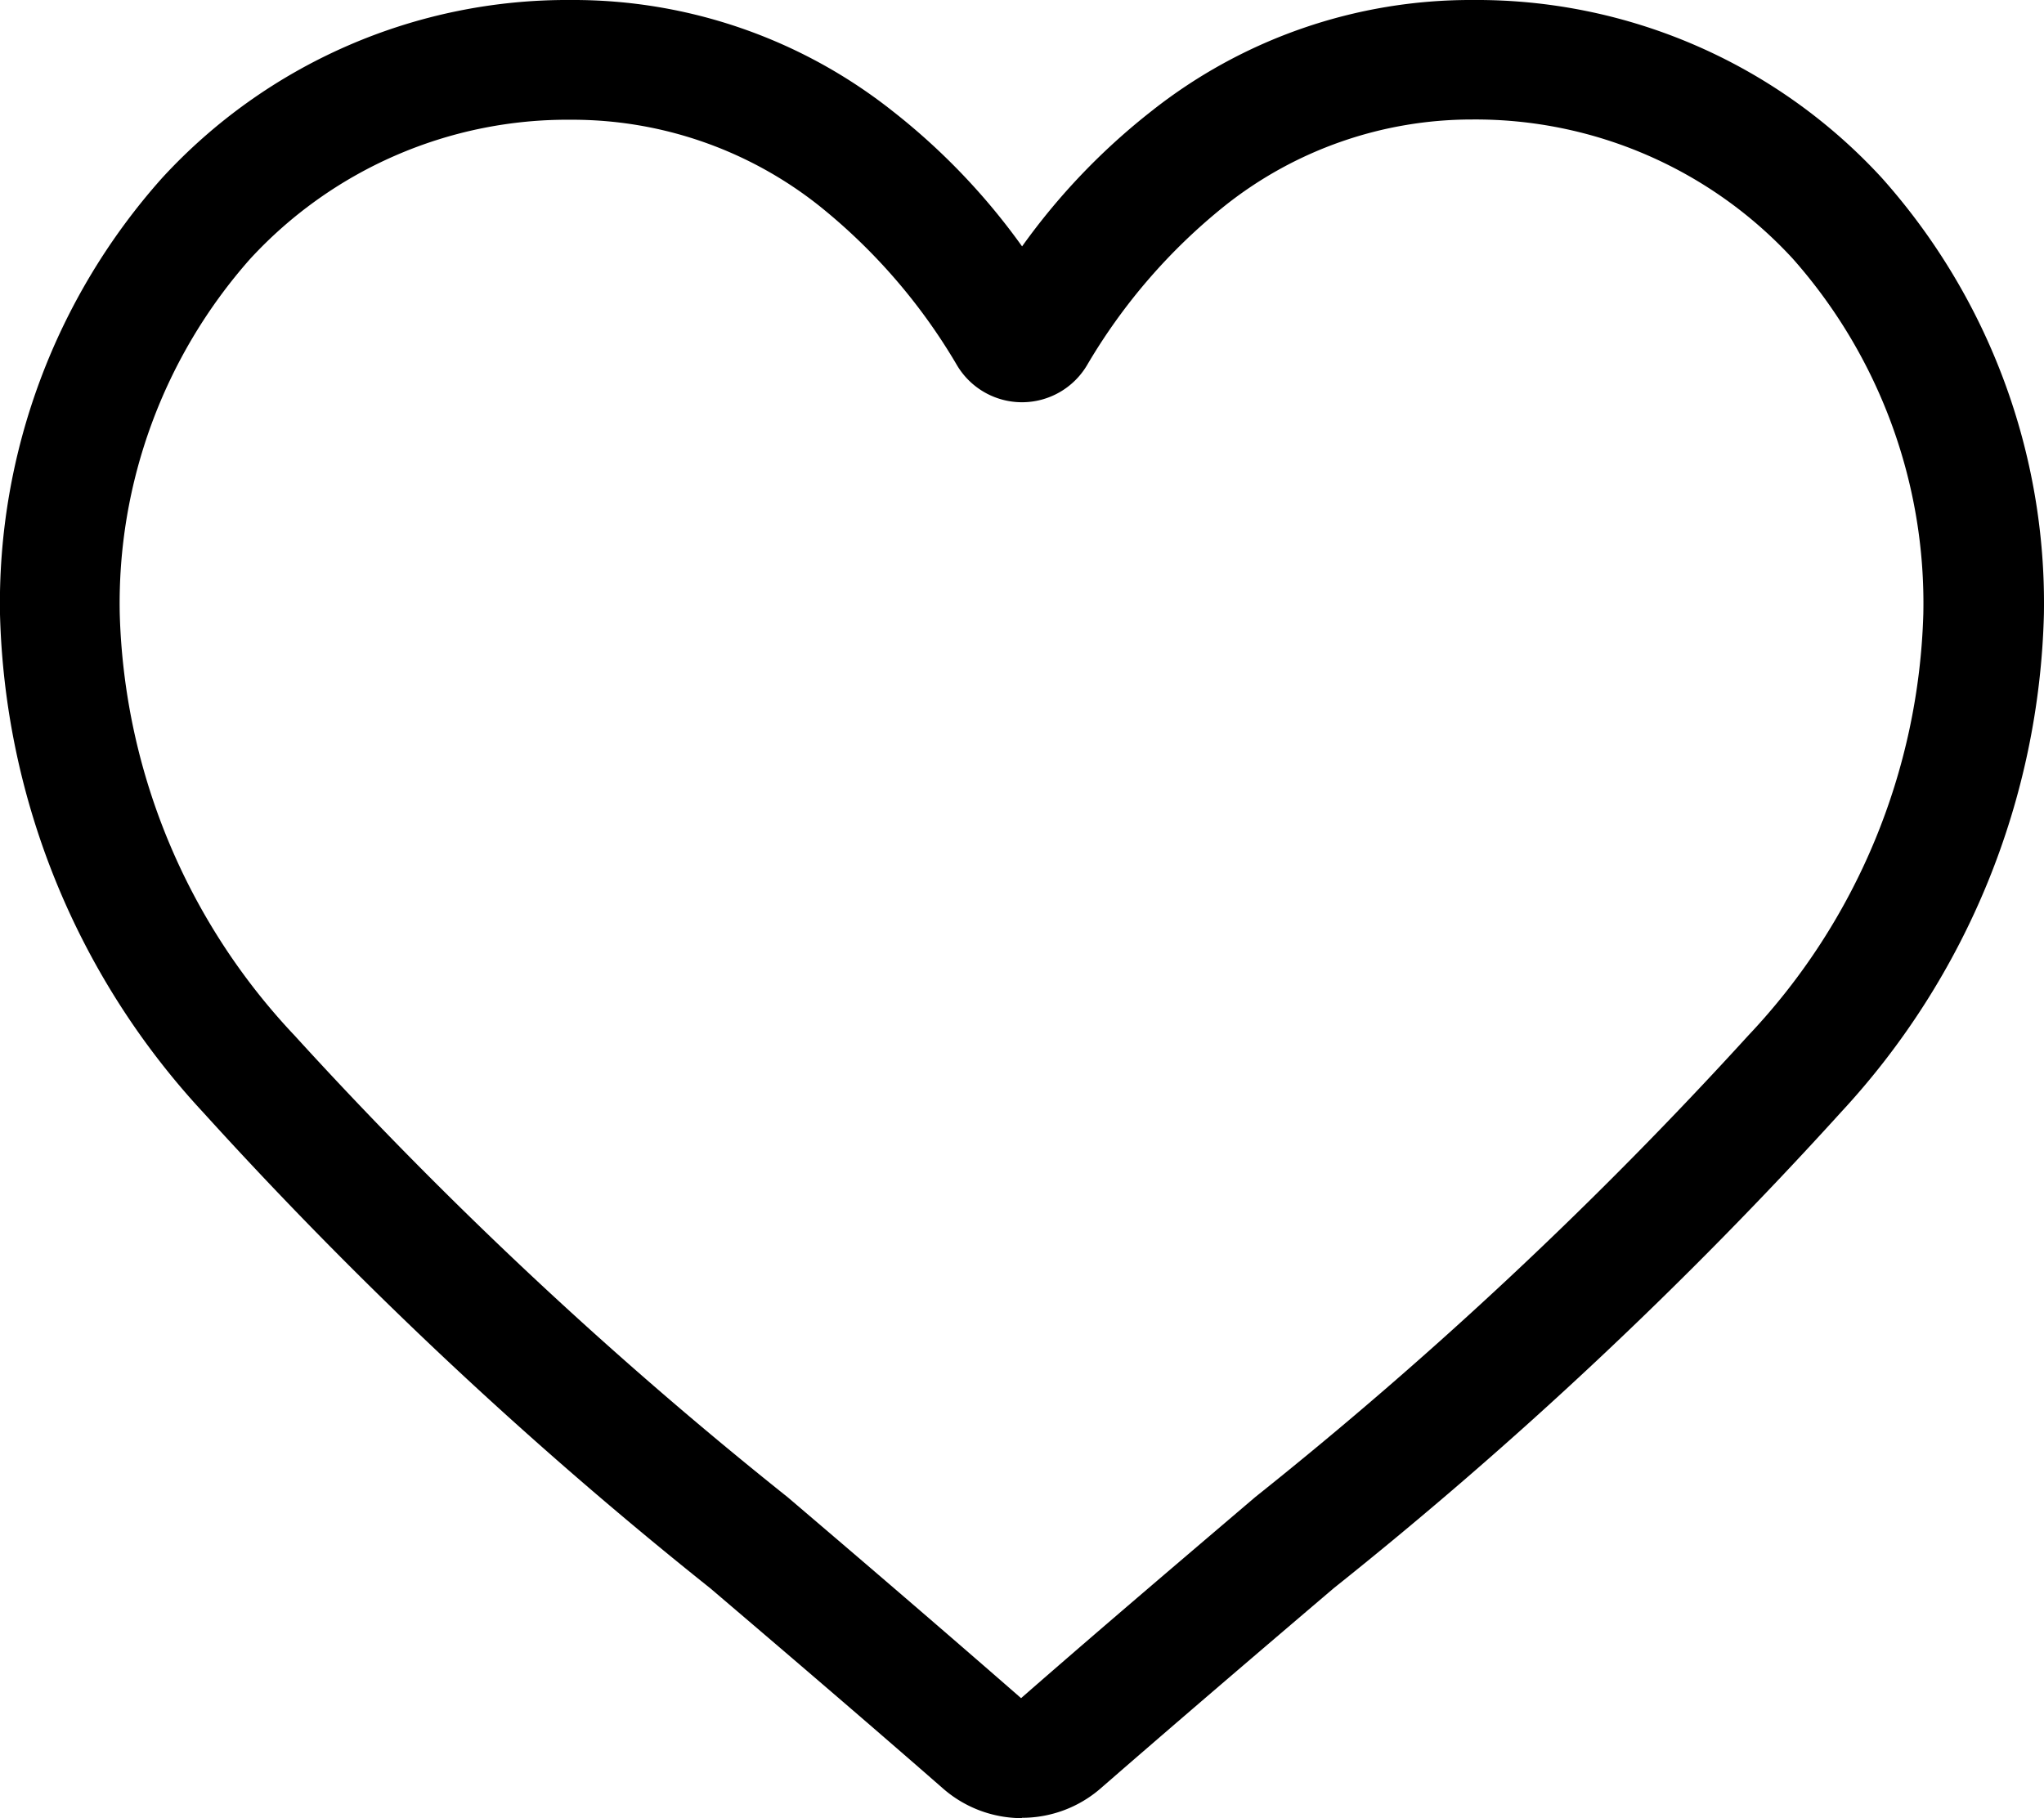 <svg xmlns="http://www.w3.org/2000/svg" width="24.526" height="21.82" viewBox="0 0 24.526 21.82">
  <path id="heart" d="M12.263,21.82a1.438,1.438,0,0,1-.948-.356c-.991-.866-1.946-1.681-2.789-2.4l0,0a51.865,51.865,0,0,1-6.089-5.715A9.129,9.129,0,0,1,0,7.371,7.666,7.666,0,0,1,1.946,2.135,6.6,6.6,0,0,1,6.852,0a6.169,6.169,0,0,1,3.854,1.33,7.884,7.884,0,0,1,1.558,1.627A7.885,7.885,0,0,1,13.821,1.33,6.169,6.169,0,0,1,17.675,0,6.6,6.6,0,0,1,22.58,2.135a7.665,7.665,0,0,1,1.945,5.235,9.128,9.128,0,0,1-2.432,5.975,51.86,51.86,0,0,1-6.089,5.715c-.844.719-1.8,1.535-2.794,2.4a1.439,1.439,0,0,1-.948.356ZM6.852,1.437A5.174,5.174,0,0,0,3,3.109,6.236,6.236,0,0,0,1.437,7.371a7.681,7.681,0,0,0,2.1,5.059,51.039,51.039,0,0,0,5.915,5.539l0,0c.846.721,1.8,1.538,2.8,2.411,1-.874,1.965-1.693,2.812-2.415a51.052,51.052,0,0,0,5.914-5.538,7.682,7.682,0,0,0,2.1-5.059,6.236,6.236,0,0,0-1.565-4.262,5.174,5.174,0,0,0-3.85-1.672A4.765,4.765,0,0,0,14.7,2.467a6.971,6.971,0,0,0-1.658,1.918.907.907,0,0,1-1.558,0A6.965,6.965,0,0,0,9.826,2.467a4.765,4.765,0,0,0-2.975-1.03Zm0,0" transform="translate(0 0)"/>
</svg>
